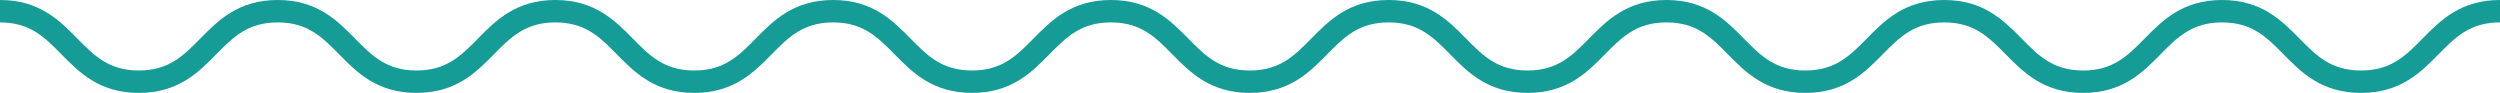 <?xml version="1.0" encoding="UTF-8"?>
<svg xmlns="http://www.w3.org/2000/svg" viewBox="0 0 223.111 8.291">
  <defs>
    <style>.cls-1{fill:#159c97;}</style>
  </defs>
  <g id="Capa_2" data-name="Capa 2">
    <g id="Capa_1-2" data-name="Capa 1">
      <path class="cls-1" d="M210.707,8.291c-3.519,0-5.323-1.829-6.914-3.444C202.287,3.32,200.986,2,198.303,2c-2.68,0-3.98,1.32-5.485,2.847-1.59,1.614-3.393,3.444-6.91,3.444s-5.321-1.829-6.912-3.444C177.49,3.32,176.19,2,173.508,2s-3.98,1.32-5.485,2.847c-1.59,1.614-3.393,3.444-6.91,3.444s-5.319-1.83-6.908-3.444C152.7,3.32,151.4,2,148.721,2s-3.98,1.32-5.486,2.847c-1.59,1.614-3.393,3.444-6.91,3.444s-5.32-1.83-6.91-3.444C127.91,3.32,126.61,2,123.929,2s-3.98,1.32-5.485,2.847c-1.59,1.614-3.392,3.444-6.91,3.444s-5.32-1.83-6.911-3.444C103.119,3.32,101.819,2,99.139,2s-3.98,1.32-5.485,2.847c-1.59,1.614-3.392,3.444-6.91,3.444s-5.319-1.83-6.909-3.444C78.33,3.32,77.031,2,74.351,2s-3.979,1.32-5.484,2.847c-1.59,1.614-3.392,3.444-6.909,3.444s-5.32-1.83-6.91-3.444C53.543,3.32,52.243,2,49.563,2s-3.979,1.32-5.484,2.847c-1.59,1.614-3.392,3.444-6.909,3.444s-5.318-1.83-6.907-3.444C28.759,3.32,27.46,2,24.781,2s-3.979,1.32-5.484,2.847c-1.59,1.614-3.392,3.444-6.909,3.444s-5.317-1.83-6.907-3.444C3.978,3.32,2.679,2,0,2V0C3.516,0,5.318,1.83,6.907,3.444,8.411,4.972,9.71,6.291,12.389,6.291s3.979-1.319,5.484-2.847C19.462,1.83,21.265,0,24.781,0s5.318,1.83,6.907,3.444c1.504,1.528,2.804,2.847,5.482,2.847S41.15,4.972,42.654,3.444C44.244,1.83,46.047,0,49.563,0s5.319,1.83,6.91,3.444c1.505,1.528,2.805,2.847,5.485,2.847s3.979-1.319,5.484-2.847C69.032,1.83,70.834,0,74.351,0S79.67,1.83,81.26,3.444c1.505,1.528,2.805,2.847,5.484,2.847s3.98-1.319,5.485-2.847C93.819,1.83,95.621,0,99.139,0s5.32,1.83,6.91,3.444c1.505,1.528,2.805,2.848,5.486,2.848s3.98-1.319,5.485-2.847C118.61,1.83,120.412,0,123.929,0s5.32,1.83,6.91,3.444c1.505,1.528,2.805,2.847,5.485,2.847s3.98-1.32,5.486-2.848C143.401,1.83,145.203,0,148.721,0s5.319,1.83,6.909,3.444c1.505,1.528,2.804,2.847,5.483,2.847s3.98-1.32,5.485-2.848C168.189,1.83,169.991,0,173.508,0s5.321,1.83,6.912,3.444c1.506,1.528,2.806,2.848,5.488,2.848s3.98-1.32,5.485-2.847C192.983,1.83,194.785,0,198.303,0c3.519,0,5.323,1.83,6.914,3.444,1.506,1.528,2.807,2.848,5.49,2.848s3.984-1.32,5.49-2.848C217.788,1.83,219.592,0,223.111,0V2c-2.683,0-3.983,1.32-5.49,2.848C216.03,6.462,214.227,8.291,210.707,8.291Z"></path>
    </g>
  </g>
</svg>
